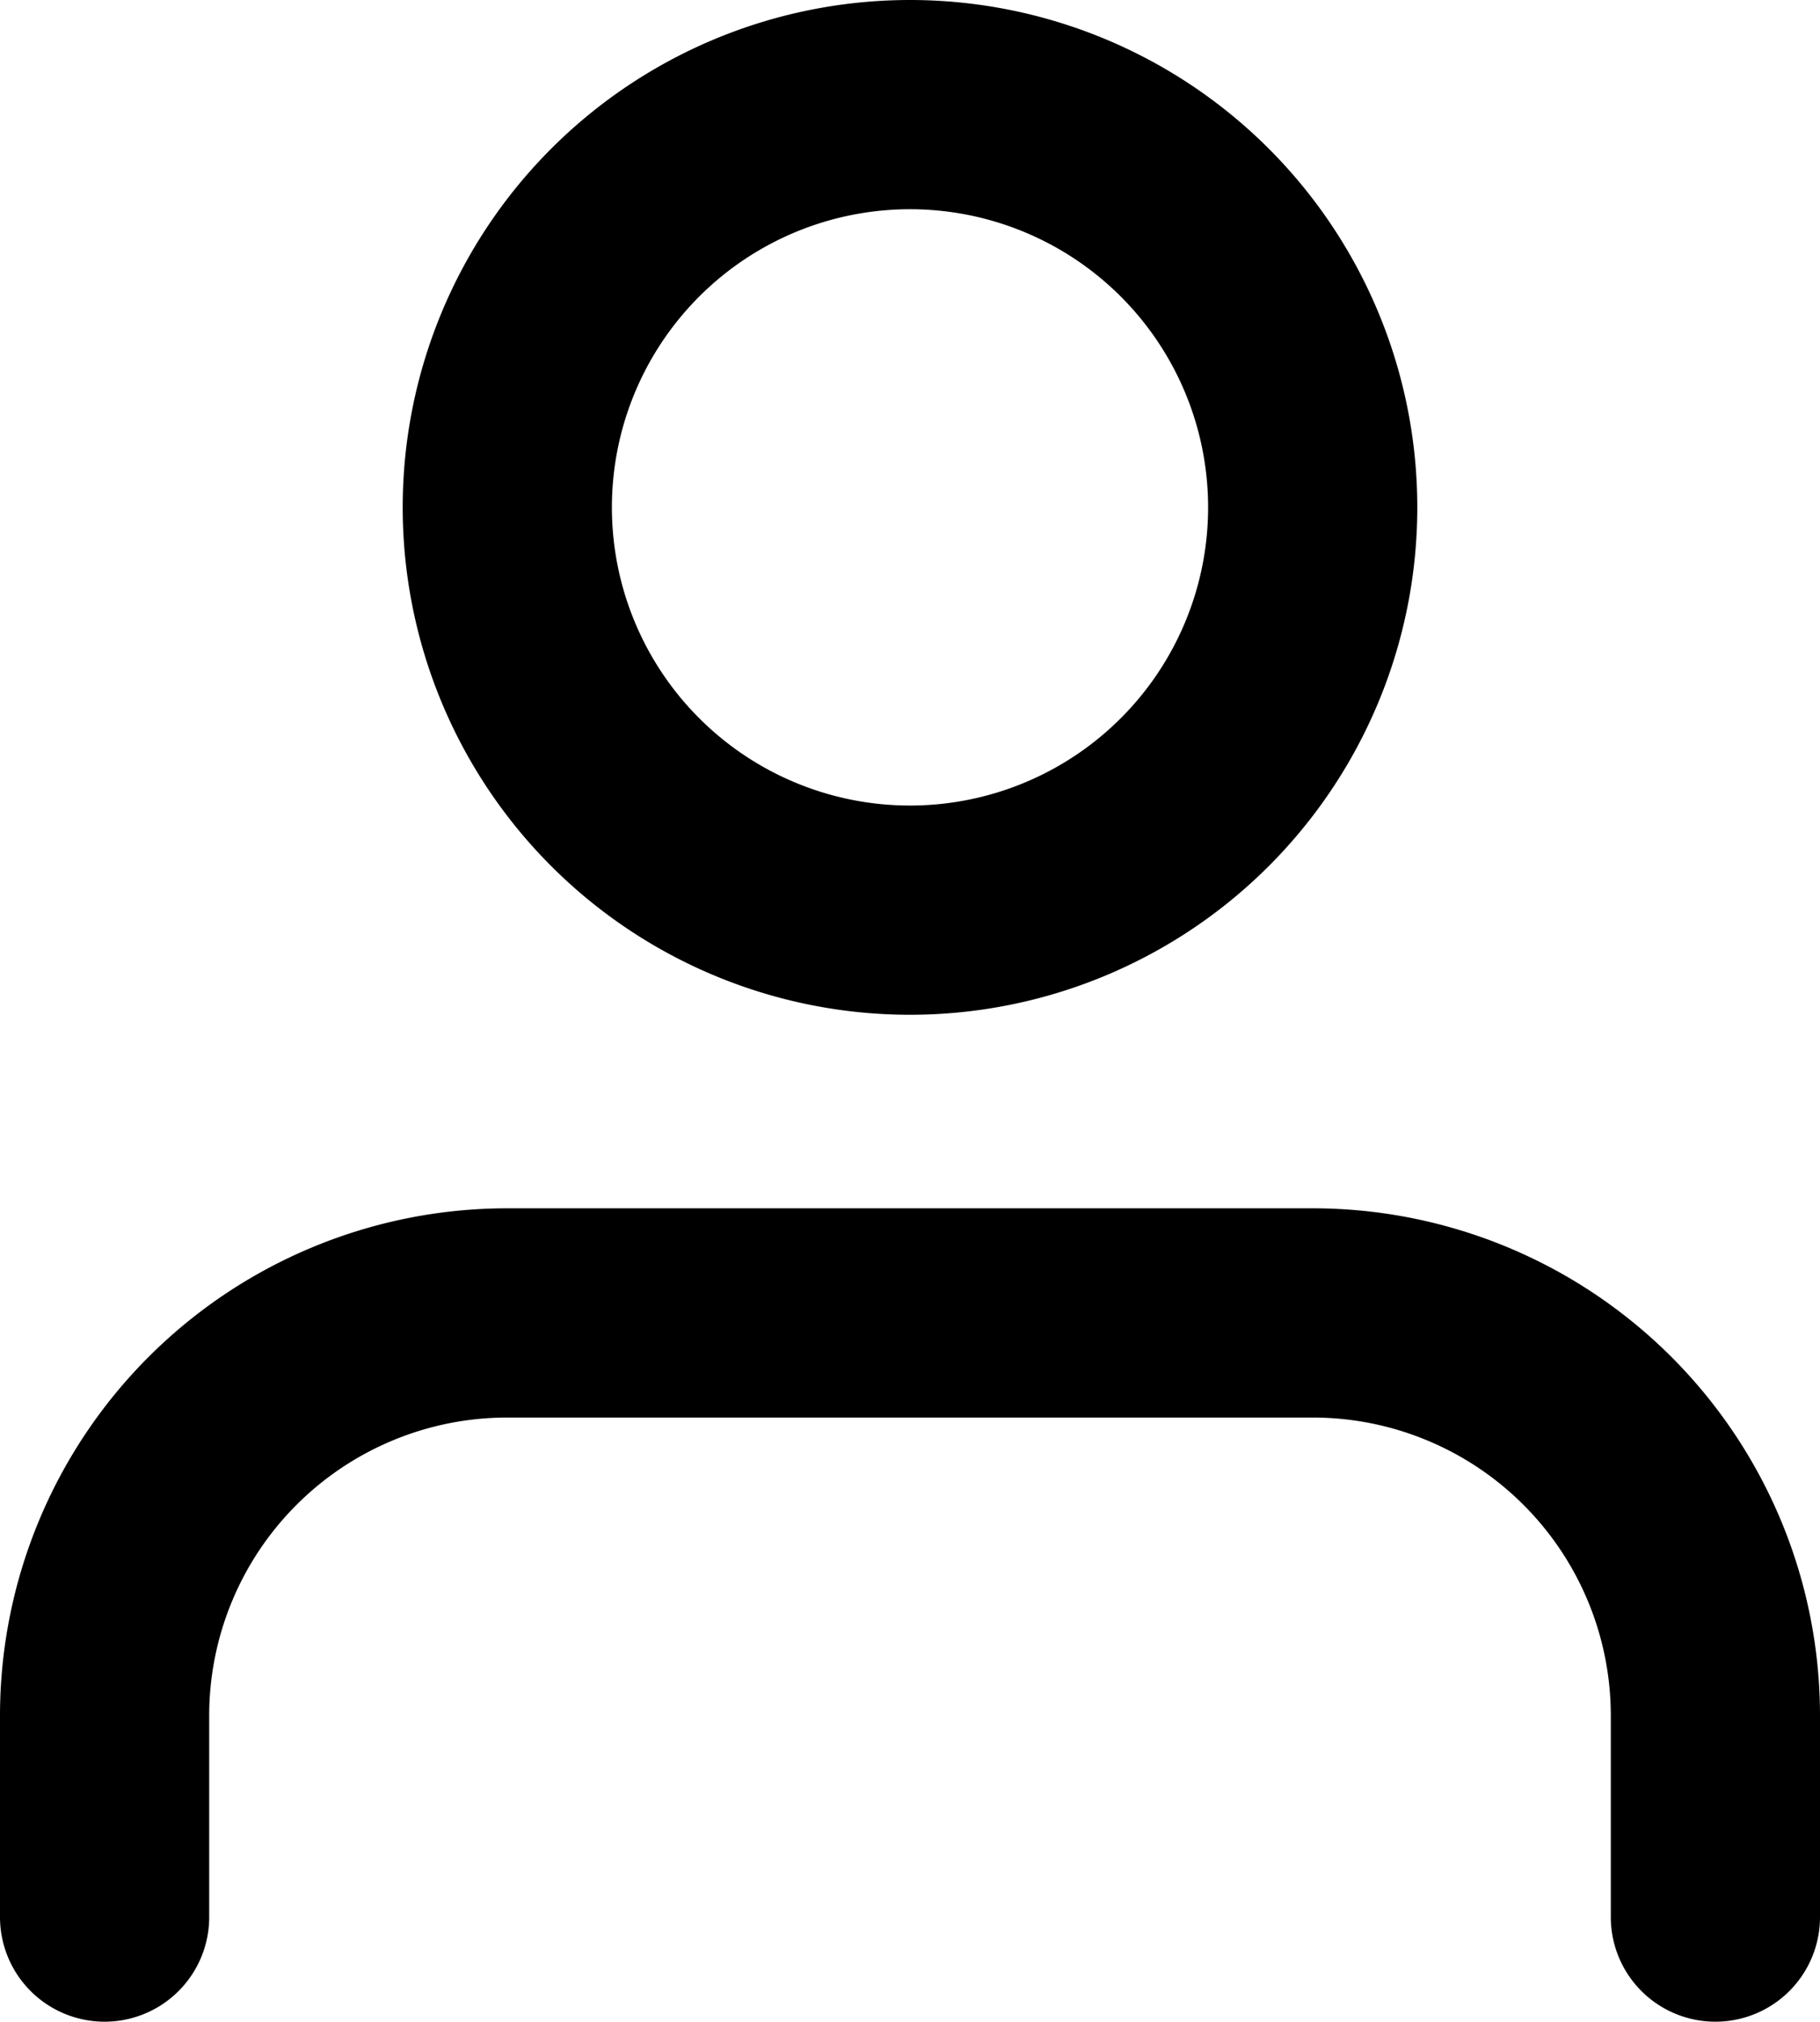 <svg xmlns="http://www.w3.org/2000/svg" width="17.4" height="19.325" viewBox="0 0 17.4 19.325">
  <g id="Icon_feather-user" data-name="Icon feather-user" transform="translate(1 1)">
    <path id="Path_4" data-name="Path 4" d="M21.4,28.275V26.35a3.85,3.85,0,0,0-3.85-3.85H9.85A3.85,3.85,0,0,0,6,26.35v1.925" transform="translate(-6 -10.95)" fill="none" stroke="#000" stroke-linecap="round" stroke-linejoin="round" stroke-width="2"></path>
    <path id="Path_5" data-name="Path 5" d="M19.7,8.35A3.85,3.85,0,1,1,15.85,4.5,3.85,3.85,0,0,1,19.7,8.35Z" transform="translate(-8.15 -4.5)" fill="none" stroke="#000" stroke-linecap="round" stroke-linejoin="round" stroke-width="2"></path>
  </g>
</svg>